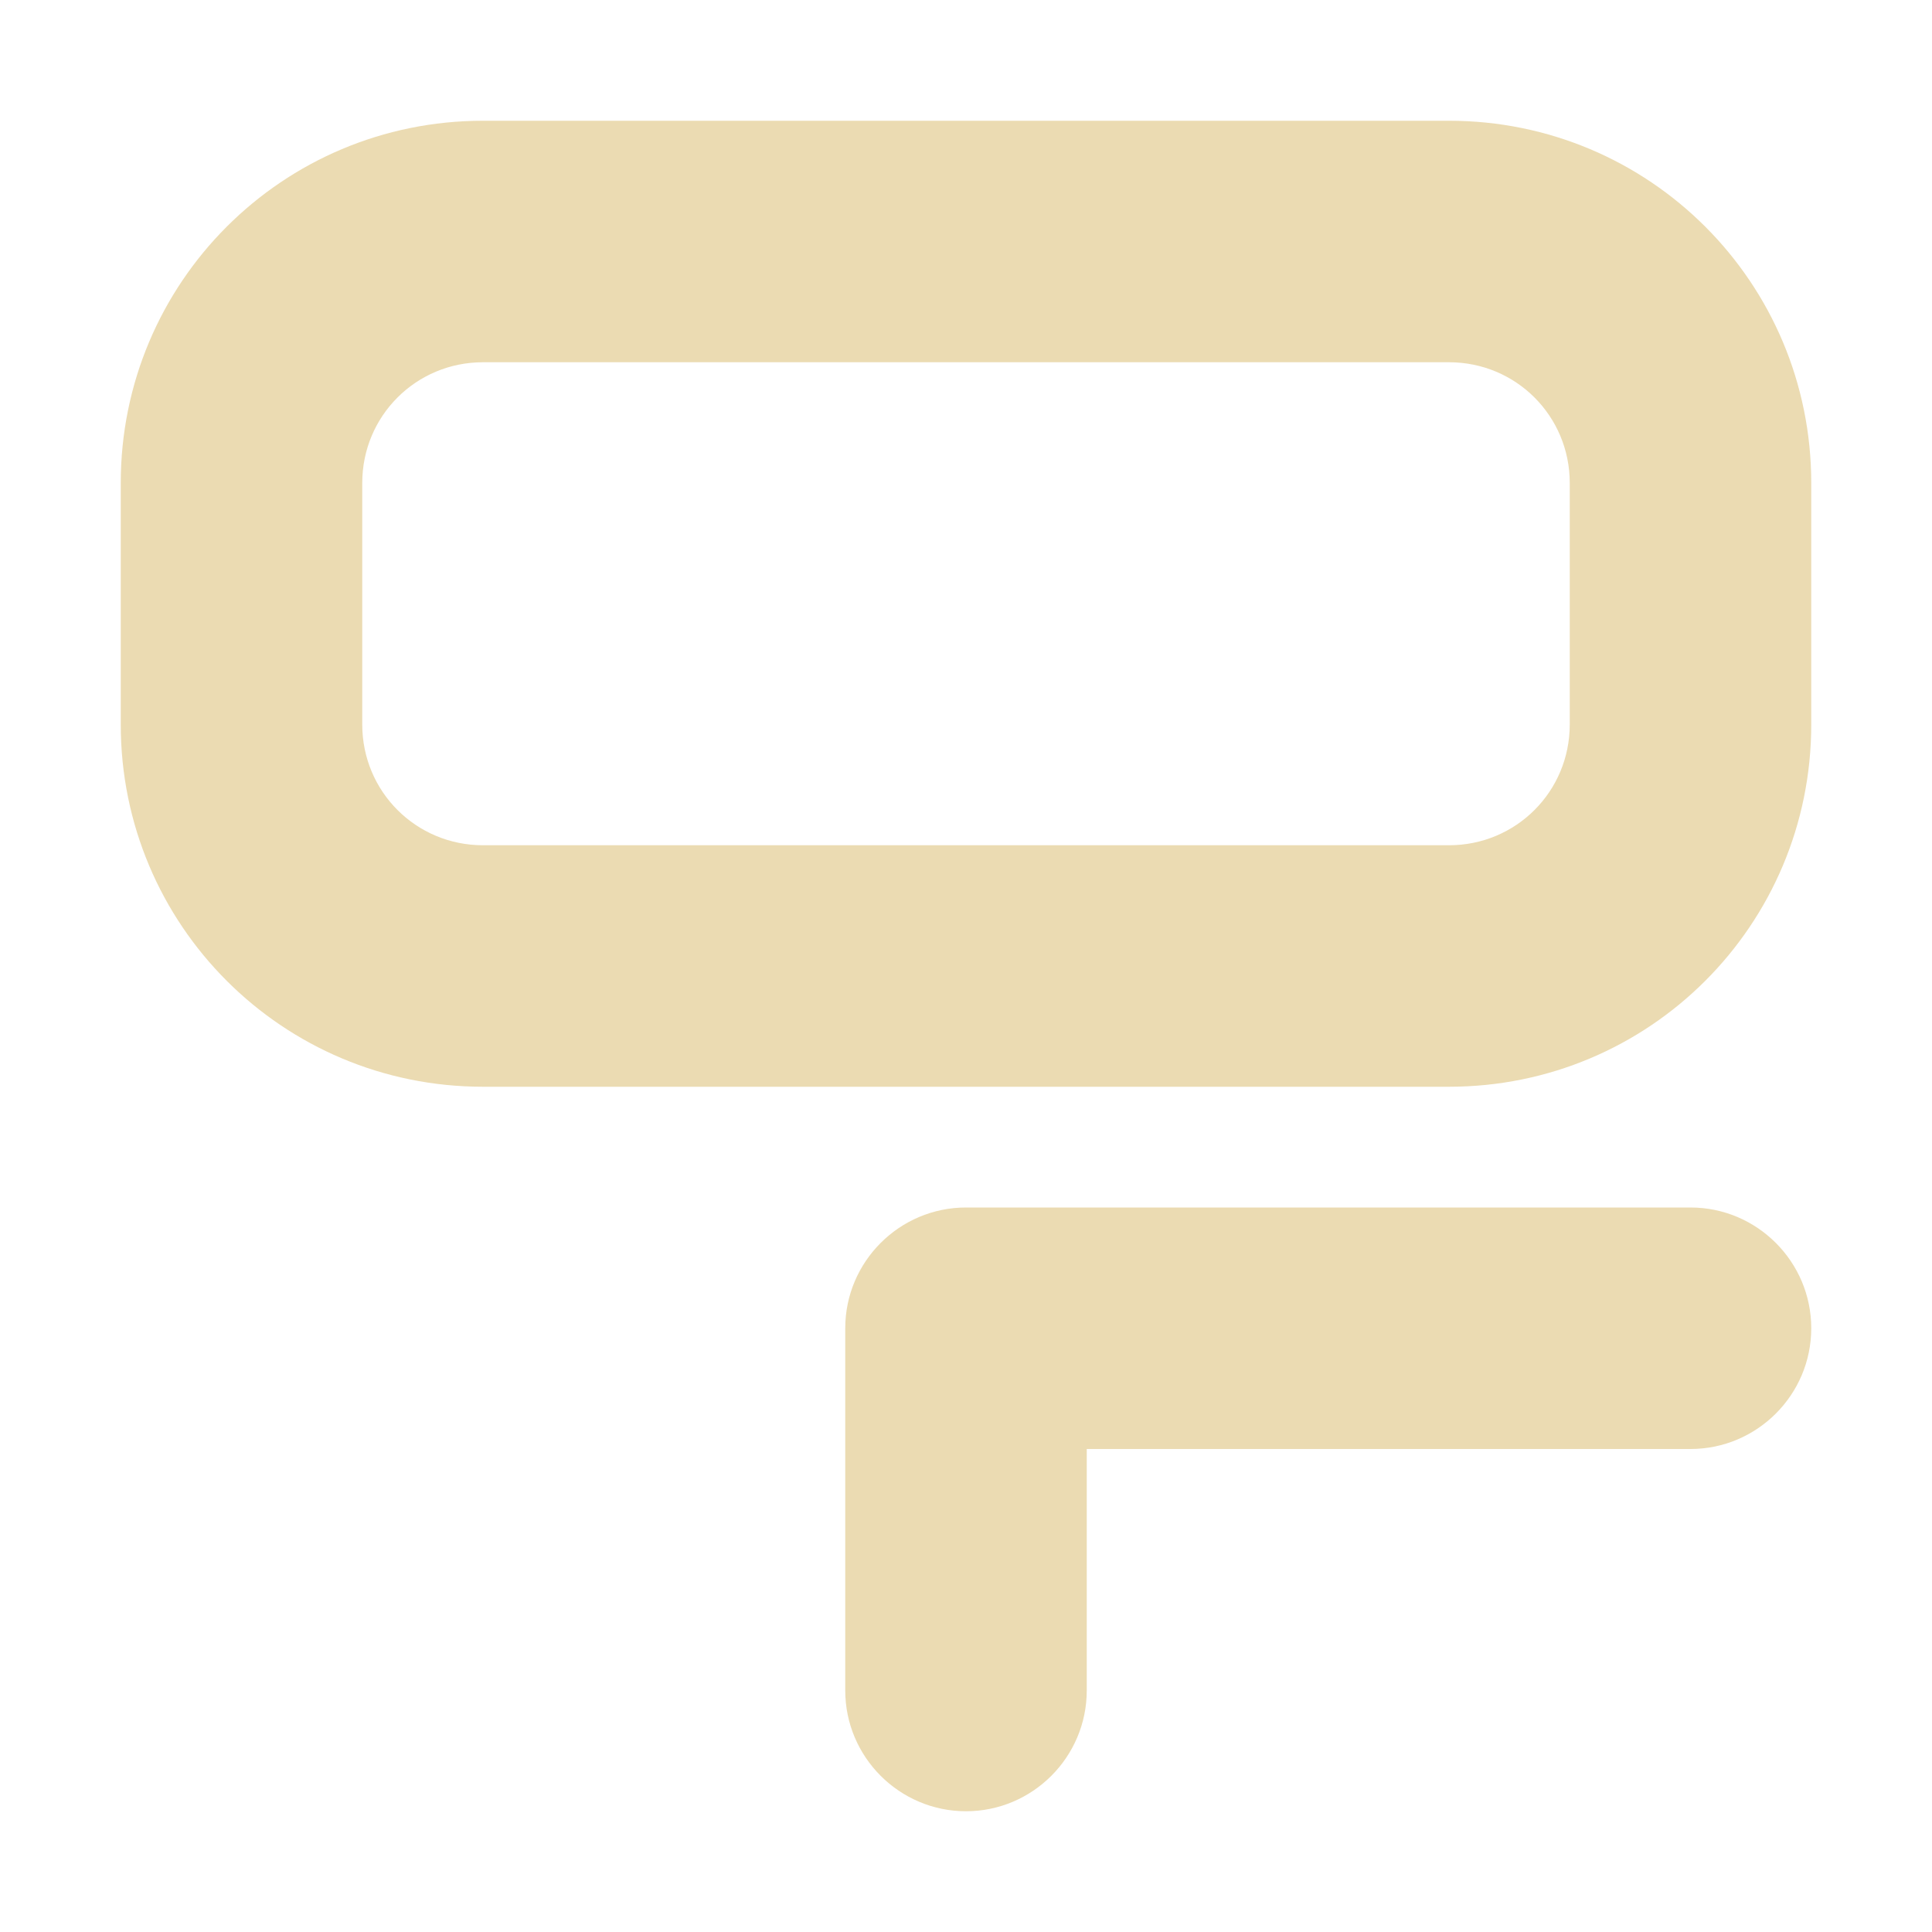 <svg width="16px" height="16px" version="1.1" viewBox="0 0 16 16" xmlns="http://www.w3.org/2000/svg">
  <path d="m4 1c-1.66 0-3 1.34-3 3v2c0 1.66 1.34 3 3 3h8c1.66 0 3-1.34 3-3v-2c0-1.66-1.34-3-3-3zm0 2h8c0.555 0 1 0.445 1 1v2c0 0.555-0.445 1-1 1h-8c-0.555 0-1-0.445-1-1v-2c0-0.555 0.445-1 1-1zm4 7c-0.551 0-1 0.449-1 1v3c0 0.551 0.449 1 1 1s1-0.449 1-1v-2h5c0.551 0 1-0.449 1-1s-0.449-1-1-1z" fill="#ebdbb2"/>
</svg>
